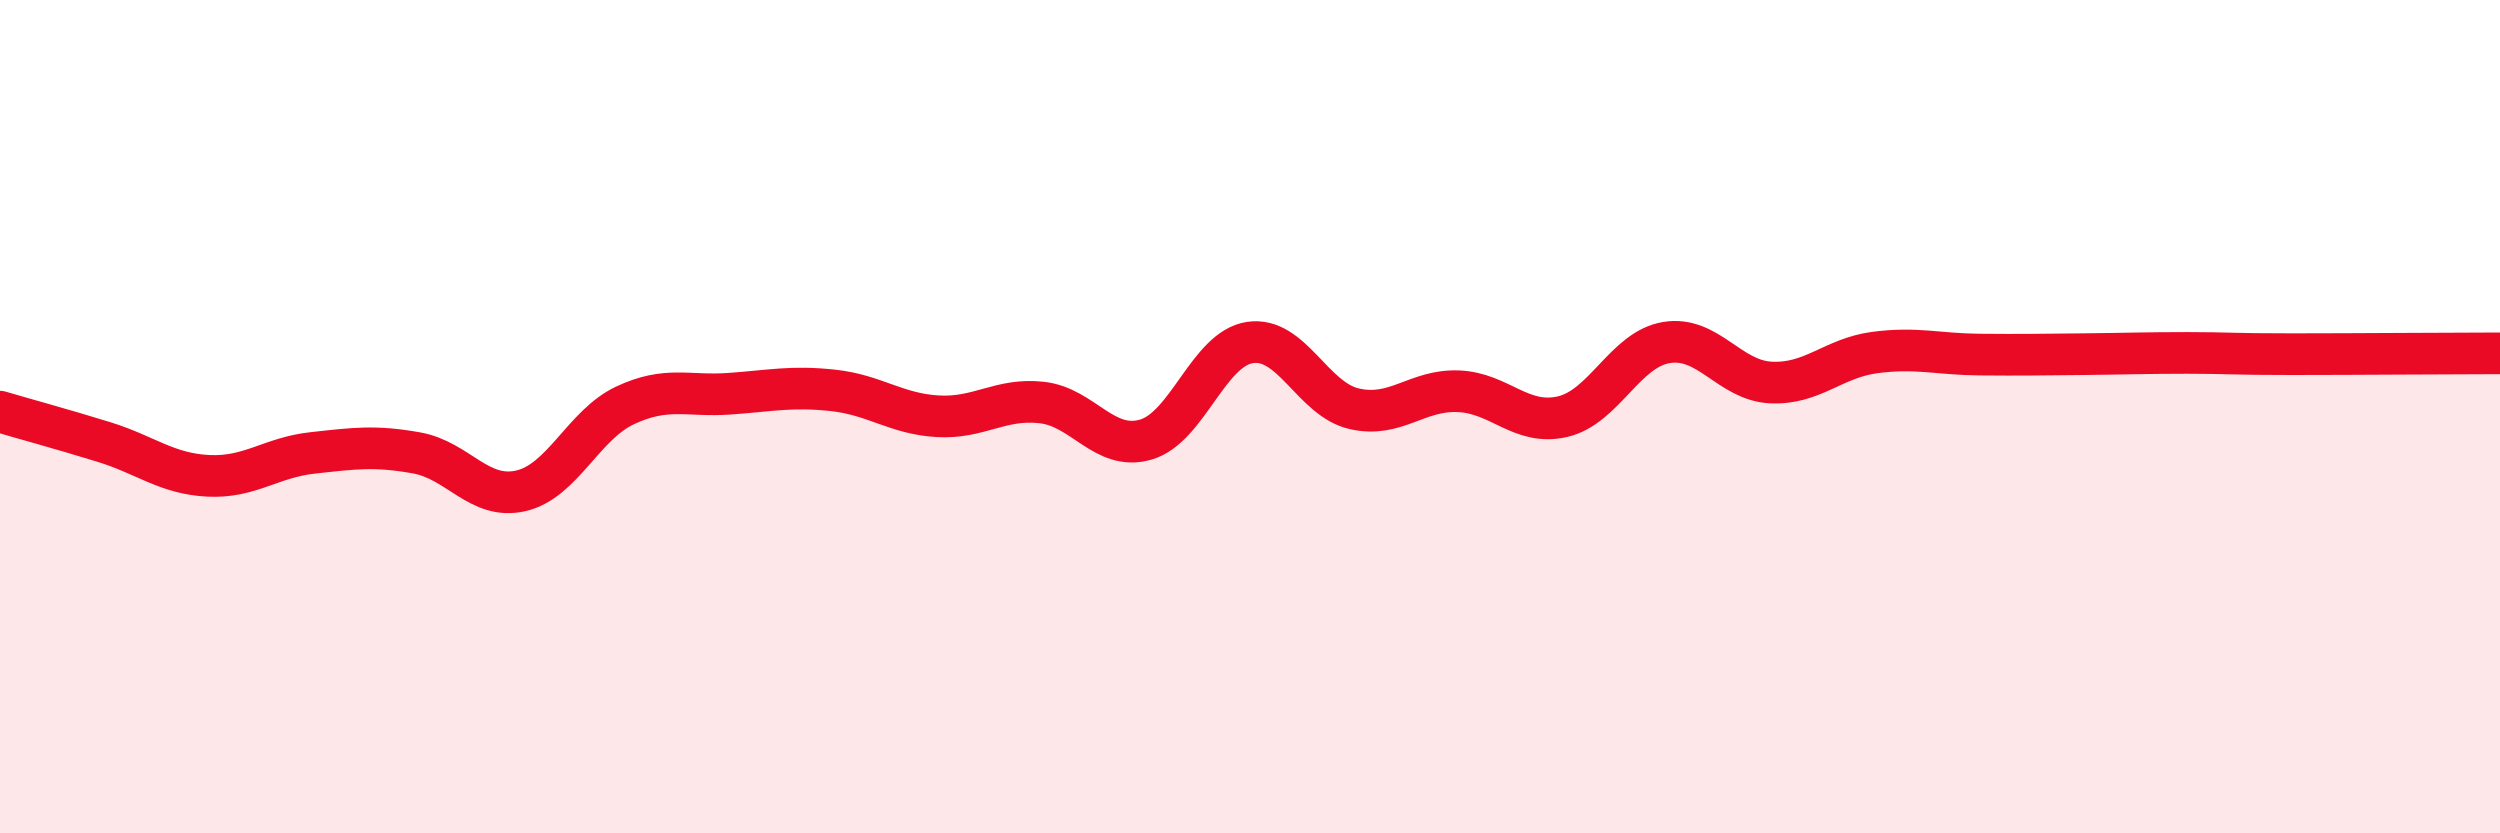 
    <svg width="60" height="20" viewBox="0 0 60 20" xmlns="http://www.w3.org/2000/svg">
      <path
        d="M 0,9.88 C 0.5,10.03 1.5,10.3 2.5,10.61 C 3.5,10.92 4,11.37 5,11.42 C 6,11.47 6.5,10.98 7.5,10.87 C 8.5,10.76 9,10.69 10,10.87 C 11,11.05 11.5,12.01 12.5,11.78 C 13.5,11.55 14,10.2 15,9.73 C 16,9.26 16.5,9.52 17.5,9.45 C 18.5,9.38 19,9.26 20,9.37 C 21,9.48 21.5,9.93 22.5,9.99 C 23.5,10.05 24,9.55 25,9.66 C 26,9.77 26.5,10.84 27.5,10.55 C 28.5,10.26 29,8.37 30,8.22 C 31,8.07 31.5,9.58 32.5,9.81 C 33.5,10.04 34,9.35 35,9.39 C 36,9.43 36.5,10.23 37.5,10 C 38.5,9.77 39,8.38 40,8.22 C 41,8.06 41.5,9.13 42.5,9.18 C 43.5,9.23 44,8.59 45,8.46 C 46,8.33 46.5,8.5 47.5,8.51 C 48.5,8.52 49,8.51 50,8.5 C 51,8.49 51.5,8.47 52.5,8.47 C 53.5,8.47 53.5,8.5 55,8.5 C 56.5,8.5 59,8.48 60,8.48L60 20L0 20Z"
        fill="#EB0A25"
        opacity="0.1"
        stroke-linecap="round"
        stroke-linejoin="round"
      />
      <path
        d="M 0,9.88 C 0.5,10.03 1.5,10.3 2.5,10.61 C 3.5,10.92 4,11.37 5,11.42 C 6,11.47 6.5,10.98 7.5,10.87 C 8.5,10.76 9,10.69 10,10.87 C 11,11.05 11.5,12.01 12.5,11.78 C 13.5,11.55 14,10.2 15,9.73 C 16,9.26 16.5,9.52 17.5,9.45 C 18.5,9.38 19,9.26 20,9.37 C 21,9.48 21.5,9.93 22.5,9.99 C 23.5,10.05 24,9.55 25,9.66 C 26,9.77 26.5,10.84 27.5,10.55 C 28.5,10.26 29,8.37 30,8.22 C 31,8.07 31.5,9.58 32.5,9.81 C 33.5,10.04 34,9.35 35,9.39 C 36,9.43 36.5,10.23 37.5,10 C 38.5,9.77 39,8.38 40,8.22 C 41,8.06 41.5,9.13 42.5,9.18 C 43.5,9.23 44,8.59 45,8.46 C 46,8.33 46.5,8.5 47.5,8.51 C 48.5,8.52 49,8.51 50,8.5 C 51,8.49 51.5,8.47 52.5,8.47 C 53.5,8.47 53.5,8.5 55,8.5 C 56.5,8.5 59,8.48 60,8.48"
        stroke="#EB0A25"
        stroke-width="1"
        fill="none"
        stroke-linecap="round"
        stroke-linejoin="round"
      />
    </svg>
  
